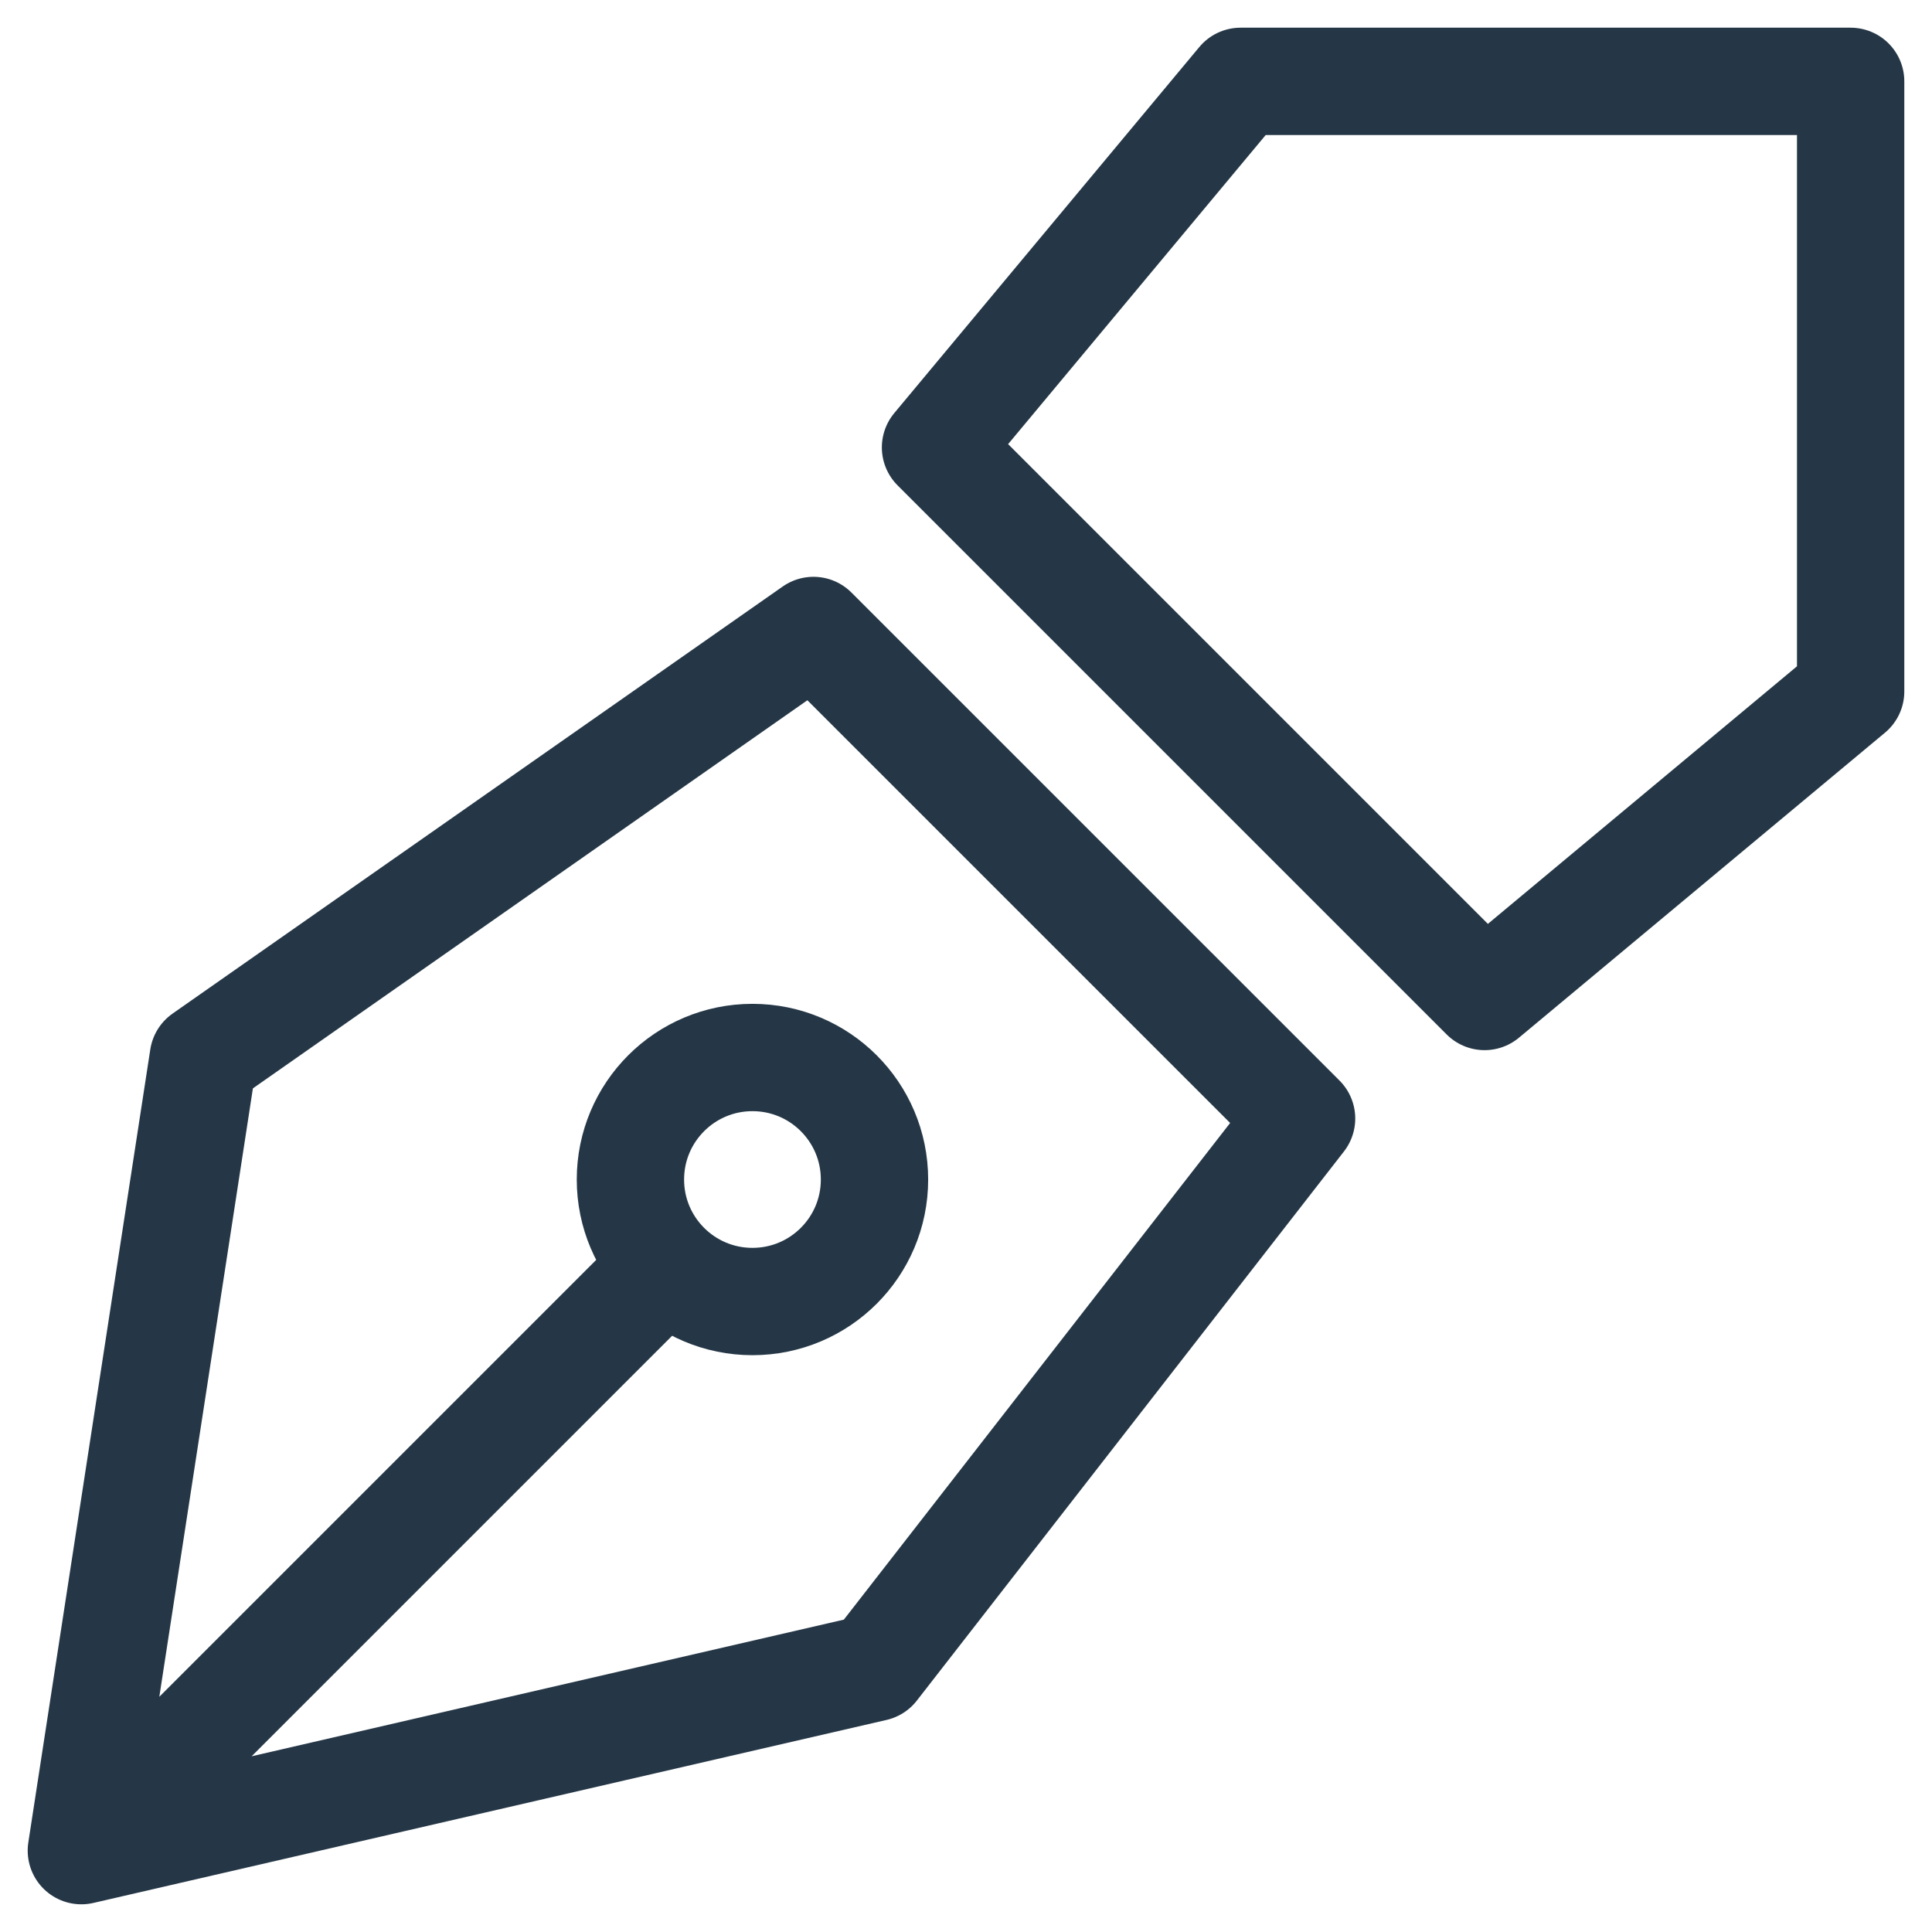 <svg width="36" height="36" viewBox="0 0 36 36" fill="none" xmlns="http://www.w3.org/2000/svg">
<path d="M1.516 34.484L16.295 31.074L24.253 20.842L15.158 11.748L3.789 19.706L1.516 34.484ZM1.516 34.484L12.316 23.684" stroke="#253746" stroke-width="2" stroke-linecap="round" stroke-linejoin="round"/>
<path d="M17.432 8.337L27.663 18.568L34.484 12.884V1.516H23.116L17.432 8.337Z" stroke="#253746" stroke-width="2" stroke-linecap="round" stroke-linejoin="round"/>
<path d="M14.021 24.252C15.277 24.252 16.295 23.235 16.295 21.979C16.295 20.723 15.277 19.705 14.021 19.705C12.765 19.705 11.747 20.723 11.747 21.979C11.747 23.235 12.765 24.252 14.021 24.252Z" stroke="#253746" stroke-width="2" stroke-linecap="round" stroke-linejoin="round"/>
</svg>
